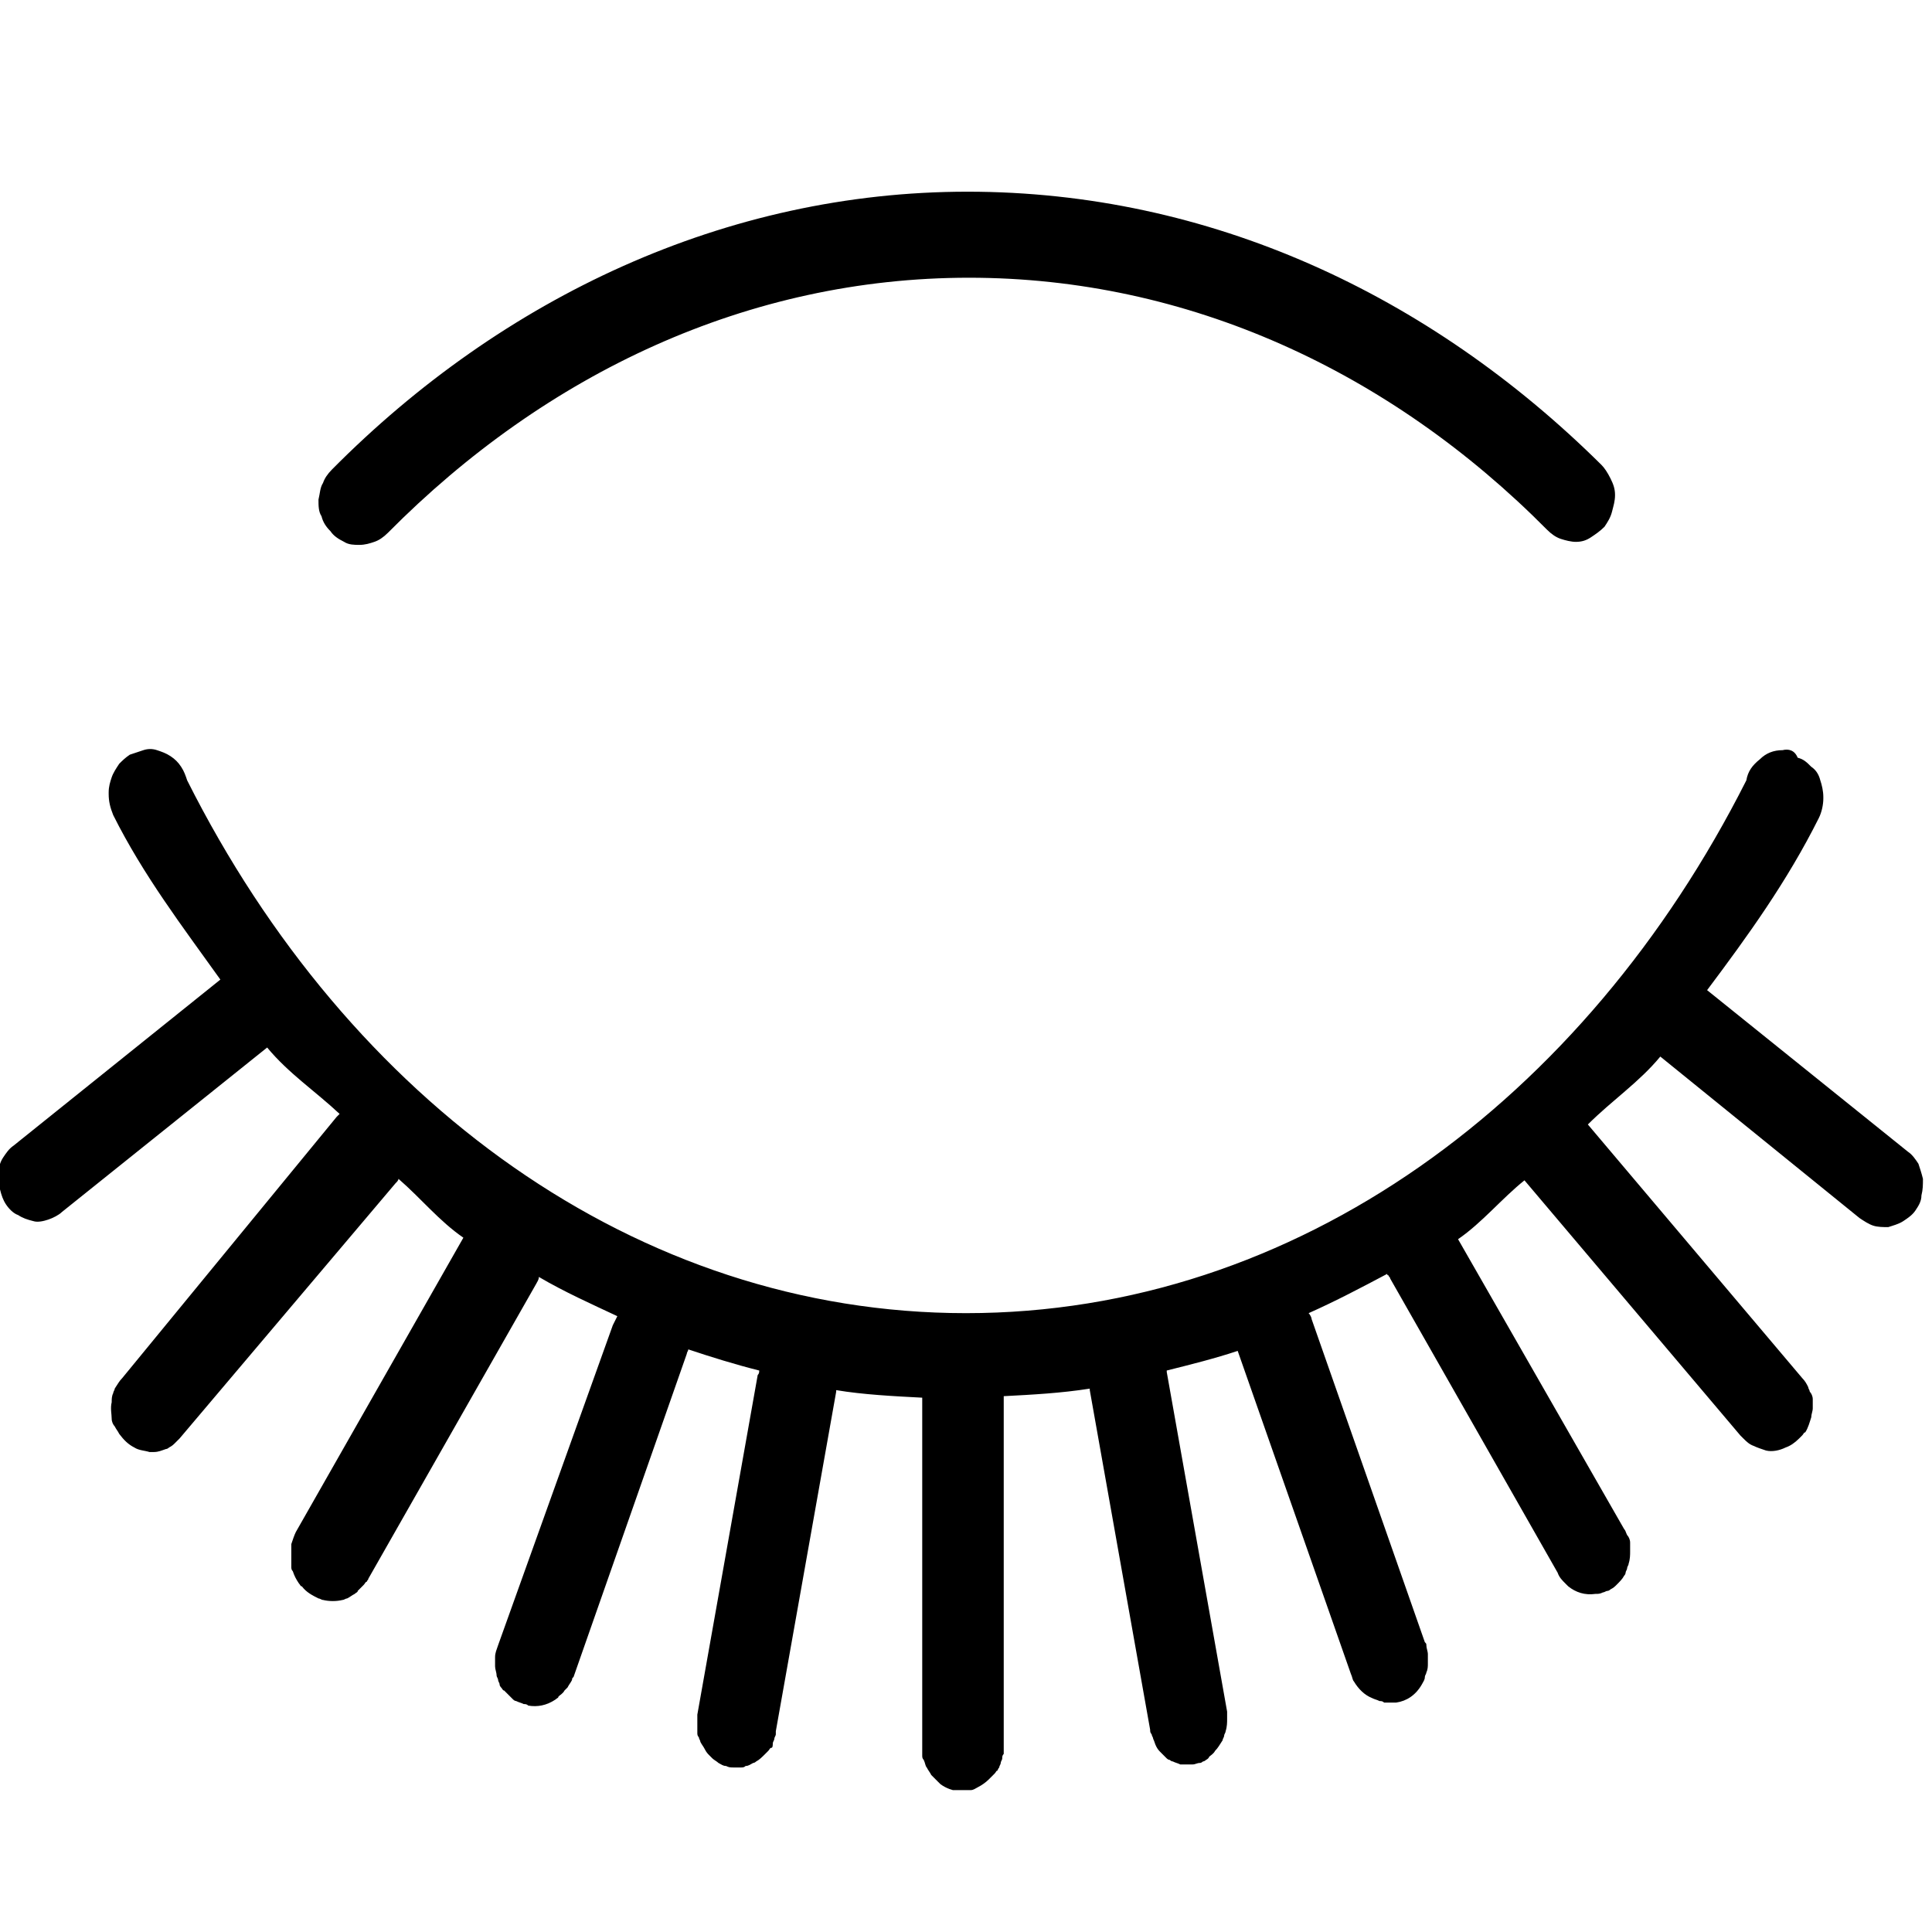 <svg xmlns="http://www.w3.org/2000/svg" xmlns:xlink="http://www.w3.org/1999/xlink" id="Capa_1" x="0px" y="0px" viewBox="0 0 128 128" style="enable-background:new 0 0 128 128;" xml:space="preserve"><style type="text/css">	.st0{clip-path:url(#SVGID_00000163761773744180924360000014835944254328351898_);}</style><g>	<defs>		<rect id="SVGID_1_" x="0" y="12.5" width="128" height="106.1"></rect>	</defs>	<clipPath id="SVGID_00000114046470337969243370000005049692820038123696_">		<use xlink:href="#SVGID_1_" style="overflow:visible;"></use>	</clipPath>	<g style="clip-path:url(#SVGID_00000114046470337969243370000005049692820038123696_);">		<path d="M64.1,12.7c-16,0-30.8,7-42.1,18.4c-0.3,0.3-0.5,0.6-0.6,0.9c-0.2,0.3-0.2,0.7-0.3,1.1c0,0.4,0,0.8,0.2,1.1   c0.1,0.4,0.3,0.7,0.6,1c0.2,0.3,0.5,0.5,0.9,0.7c0.3,0.2,0.7,0.2,1,0.2c0.4,0,0.7-0.1,1-0.2c0.3-0.1,0.6-0.3,0.9-0.6   c10.5-10.6,23.9-16.9,38.5-16.9c14.5,0,27.9,6.2,38.3,16.7c0.3,0.3,0.6,0.5,0.9,0.6s0.7,0.2,1,0.2c0.4,0,0.7-0.1,1-0.3   c0.3-0.2,0.6-0.4,0.9-0.7c0.2-0.3,0.4-0.6,0.5-1c0.1-0.4,0.2-0.7,0.2-1.1c0-0.4-0.1-0.7-0.3-1.1c-0.2-0.4-0.4-0.7-0.6-0.9   C94.7,19.5,80.1,12.7,64.1,12.7z M118.1,49.7c-0.6,0-1.1,0.2-1.5,0.6c-0.5,0.4-0.8,0.8-0.9,1.4C105,72.9,85.9,87,64,87   c-21.8,0-40.9-14-51.6-35.3c-0.1-0.3-0.2-0.6-0.4-0.9c-0.2-0.3-0.4-0.5-0.7-0.7c-0.3-0.2-0.6-0.3-0.9-0.4c-0.3-0.1-0.6-0.1-0.9,0   c-0.3,0.1-0.6,0.2-0.9,0.3c-0.3,0.2-0.5,0.4-0.7,0.6c-0.2,0.3-0.4,0.6-0.5,0.9c-0.1,0.3-0.2,0.6-0.2,1v0.1c0,0.5,0.1,0.9,0.3,1.4   c2,4,4.6,7.4,7.1,10.9l-13.7,11c-0.3,0.2-0.5,0.5-0.7,0.8c-0.2,0.3-0.3,0.7-0.3,1c-0.1,0.4,0,0.7,0.1,1.1c0.1,0.4,0.2,0.7,0.4,1   c0.2,0.3,0.5,0.6,0.8,0.7c0.3,0.2,0.6,0.3,1,0.4c0.3,0.1,0.7,0,1-0.1c0.3-0.1,0.7-0.3,0.9-0.5l13.6-10.9c1.4,1.7,3.2,2.9,4.8,4.4   c-0.1,0.1-0.1,0.1-0.2,0.2L8.1,91.3c-0.2,0.2-0.3,0.4-0.5,0.7c0,0.1-0.1,0.2-0.1,0.3c-0.1,0.2-0.1,0.4-0.1,0.6   c-0.1,0.4,0,0.8,0,1.1c0,0.2,0.1,0.4,0.2,0.5c0.1,0.2,0.2,0.3,0.3,0.5c0.3,0.4,0.6,0.7,1,0.9c0.3,0.2,0.7,0.2,1,0.3   c0.1,0,0.2,0,0.3,0c0.3,0,0.5-0.1,0.8-0.2c0.1,0,0.2-0.1,0.2-0.1c0.2-0.1,0.3-0.2,0.4-0.3c0.1-0.1,0.2-0.2,0.3-0.3l14.3-16.9   c0.1-0.1,0.2-0.2,0.2-0.3c1.5,1.3,2.7,2.8,4.3,3.9c0,0,0,0,0,0l-11.1,19.5c-0.1,0.2-0.2,0.5-0.3,0.8c0,0.1,0,0.2,0,0.3   c0,0.1,0,0.2,0,0.3c0,0.2,0,0.4,0,0.6c0,0.1,0,0.2,0,0.3c0,0.1,0,0.2,0.1,0.3c0.1,0.3,0.2,0.5,0.4,0.8c0.1,0.1,0.1,0.2,0.2,0.2   c0.3,0.4,0.7,0.6,1.1,0.8c0.1,0,0.2,0.1,0.3,0.1c0.4,0.1,0.9,0.1,1.3,0c0.1,0,0.2-0.1,0.3-0.1c0.2-0.1,0.3-0.2,0.5-0.3   c0.1-0.1,0.2-0.1,0.2-0.2c0.1-0.1,0.3-0.3,0.4-0.4c0.1-0.1,0.1-0.2,0.2-0.2c0-0.1,0.1-0.1,0.1-0.2l11.1-19.5   c0.1-0.2,0.2-0.3,0.2-0.5c0,0,0,0,0,0c1.7,1,3.5,1.8,5.2,2.6c-0.1,0.2-0.2,0.4-0.3,0.6L33,109c-0.1,0.3-0.2,0.5-0.2,0.8   c0,0.1,0,0.2,0,0.3c0,0.1,0,0.2,0,0.3c0,0.2,0.1,0.4,0.1,0.6c0,0.1,0.1,0.2,0.1,0.3c0,0.1,0.1,0.2,0.1,0.3c0,0.1,0.1,0.2,0.1,0.2   c0.1,0.1,0.1,0.2,0.2,0.2c0.1,0.1,0.1,0.1,0.2,0.2c0.1,0.1,0.1,0.1,0.2,0.2c0.1,0.1,0.1,0.1,0.2,0.2c0.1,0.1,0.2,0.1,0.2,0.1   c0.2,0.1,0.3,0.1,0.5,0.2c0.1,0,0.2,0,0.3,0.1c0.6,0.1,1.2,0,1.8-0.4c0.1-0.1,0.2-0.1,0.2-0.2c0.1-0.1,0.3-0.2,0.4-0.4   c0.1-0.1,0.1-0.1,0.2-0.2c0.1-0.2,0.2-0.3,0.3-0.5c0-0.1,0-0.1,0.1-0.2l7.5-21.4c0-0.1,0.1-0.2,0.1-0.3v0c1.5,0.5,3.1,1,4.7,1.4   c0,0.1,0,0.2-0.1,0.3l-4,22.5c0,0.1,0,0.2,0,0.3c0,0.1,0,0.2,0,0.3c0,0.1,0,0.2,0,0.3c0,0.1,0,0.2,0,0.3s0,0.2,0.1,0.3   c0,0.1,0.1,0.2,0.1,0.3c0.1,0.2,0.2,0.3,0.3,0.5c0.1,0.2,0.2,0.3,0.3,0.4c0.1,0.1,0.1,0.1,0.2,0.2c0.1,0.1,0.3,0.2,0.4,0.3   c0.2,0.1,0.3,0.2,0.5,0.2c0.2,0.1,0.3,0.1,0.5,0.1c0.2,0,0.4,0,0.5,0c0.1,0,0.2,0,0.3-0.1c0.2,0,0.3-0.1,0.5-0.2   c0.1,0,0.2-0.1,0.2-0.1c0.2-0.1,0.4-0.3,0.6-0.5c0.1-0.1,0.1-0.1,0.2-0.2c0.1-0.1,0.1-0.2,0.2-0.2s0.1-0.2,0.1-0.3   c0-0.1,0.1-0.2,0.1-0.3c0-0.1,0.1-0.2,0.1-0.3c0-0.1,0-0.1,0-0.2l4-22.5c0,0,0-0.1,0-0.1c1.8,0.3,3.8,0.4,5.7,0.5c0,0,0,0,0,0   c0,0.1,0,0.1,0,0.2v22.9c0,0.1,0,0.2,0,0.3c0,0.1,0,0.2,0,0.3c0,0.1,0,0.2,0.1,0.3c0.1,0.2,0.1,0.4,0.2,0.5   c0.1,0.2,0.2,0.3,0.3,0.5c0.1,0.1,0.1,0.1,0.2,0.2c0.1,0.1,0.1,0.1,0.2,0.2c0.1,0.1,0.1,0.1,0.2,0.2c0.4,0.3,0.8,0.4,1.2,0.5   c0.2,0,0.4,0,0.5,0c0.1,0,0.2,0,0.3-0.1c0.2,0,0.3-0.1,0.5-0.2c0.2-0.1,0.5-0.3,0.7-0.5c0.1-0.1,0.3-0.3,0.4-0.4   c0.1-0.1,0.1-0.2,0.2-0.2c0-0.1,0.1-0.2,0.1-0.2c0-0.1,0.1-0.2,0.1-0.3c0-0.1,0.1-0.2,0.1-0.3c0-0.1,0-0.2,0.1-0.3   c0-0.2,0-0.3,0-0.5V92.7c0-0.1,0-0.1,0-0.2c1.9-0.1,3.8-0.2,5.7-0.5c0,0,0,0,0,0.1l4,22.5c0,0.1,0,0.2,0.1,0.3   c0,0.1,0.1,0.2,0.1,0.3c0.1,0.2,0.1,0.3,0.2,0.5c0.1,0.2,0.2,0.3,0.3,0.4c0.1,0.1,0.3,0.3,0.4,0.4c0.1,0.1,0.2,0.1,0.2,0.1   c0.1,0.1,0.2,0.1,0.2,0.1c0.2,0.1,0.3,0.1,0.5,0.2c0.1,0,0.2,0,0.3,0c0.2,0,0.4,0,0.5,0c0.2,0,0.3-0.1,0.5-0.1   c0.1,0,0.2-0.1,0.2-0.1c0.1,0,0.2-0.1,0.2-0.1s0.2-0.1,0.2-0.2c0.1-0.1,0.3-0.2,0.4-0.4c0.2-0.2,0.3-0.4,0.5-0.7   c0-0.1,0.1-0.2,0.1-0.3c0-0.1,0.1-0.2,0.1-0.3c0.1-0.3,0.1-0.6,0.1-0.8c0-0.1,0-0.2,0-0.3c0-0.1,0-0.1,0-0.2l-4-22.5   c0,0,0-0.1,0-0.1c1.6-0.4,3.2-0.8,4.7-1.3l7.5,21.4c0.1,0.2,0.1,0.4,0.2,0.5c0.3,0.5,0.7,0.9,1.2,1.1c0.2,0.1,0.3,0.1,0.5,0.2   c0.1,0,0.2,0,0.3,0.1c0.2,0,0.4,0,0.5,0c0.1,0,0.2,0,0.3,0c0.7-0.1,1.3-0.5,1.7-1.2c0.1-0.2,0.2-0.3,0.2-0.5   c0-0.1,0.1-0.2,0.1-0.3c0.1-0.2,0.1-0.4,0.1-0.6c0-0.1,0-0.2,0-0.3s0-0.2,0-0.3c0-0.2-0.1-0.4-0.1-0.6c0-0.1,0-0.1-0.1-0.2   l-7.5-21.4c0-0.1-0.1-0.3-0.2-0.4c1.8-0.8,3.5-1.7,5.2-2.6c0,0,0,0.1,0.1,0.1c0,0.1,0.1,0.1,0.1,0.2l11.1,19.5   c0.1,0.3,0.3,0.5,0.5,0.7c0.1,0.1,0.1,0.1,0.2,0.2c0.5,0.4,1.1,0.6,1.8,0.5c0.2,0,0.3,0,0.5-0.1c0.1,0,0.2-0.1,0.3-0.1   s0.2-0.1,0.2-0.1c0.2-0.1,0.3-0.2,0.4-0.3c0.2-0.2,0.4-0.4,0.5-0.6c0.1-0.1,0.1-0.2,0.1-0.2c0-0.1,0.1-0.2,0.1-0.3   c0-0.1,0.1-0.2,0.1-0.3c0.1-0.3,0.1-0.6,0.1-0.8c0-0.1,0-0.2,0-0.3c0-0.1,0-0.2,0-0.3c0-0.2-0.1-0.4-0.2-0.5   c-0.1-0.2-0.1-0.3-0.2-0.4l-11-19.2c1.6-1.1,2.9-2.7,4.4-3.9l14.3,16.9c0.1,0.1,0.1,0.1,0.2,0.2c0.2,0.2,0.4,0.4,0.7,0.5   c0.2,0.1,0.5,0.2,0.8,0.3c0.4,0.1,0.9,0,1.3-0.2c0.3-0.1,0.6-0.3,0.9-0.6c0.1-0.1,0.1-0.1,0.2-0.2c0.1-0.1,0.1-0.2,0.2-0.2   c0.2-0.3,0.3-0.7,0.4-1c0-0.2,0.1-0.4,0.1-0.6c0-0.1,0-0.2,0-0.3c0-0.1,0-0.2,0-0.3c0-0.2-0.1-0.4-0.2-0.5c0-0.1-0.1-0.2-0.1-0.3   c-0.1-0.2-0.2-0.4-0.4-0.6l-14.2-16.8c1.6-1.6,3.4-2.8,4.8-4.5l13.2,10.7c0.3,0.2,0.6,0.4,0.9,0.5c0.3,0.1,0.7,0.1,1,0.1   c0.3-0.1,0.7-0.2,1-0.4c0.3-0.2,0.6-0.4,0.8-0.7c0.2-0.3,0.4-0.6,0.4-1c0.1-0.4,0.1-0.7,0.1-1.1c-0.1-0.4-0.2-0.7-0.3-1   c-0.2-0.3-0.4-0.6-0.7-0.8l-13.3-10.7c2.7-3.6,5.3-7.2,7.4-11.4c0.2-0.4,0.3-0.9,0.3-1.3v-0.1c0-0.4-0.1-0.8-0.2-1.1   c-0.1-0.4-0.3-0.7-0.6-0.9c-0.3-0.3-0.5-0.5-0.9-0.6C118.9,49.7,118.5,49.6,118.1,49.7z"></path>	</g></g></svg>